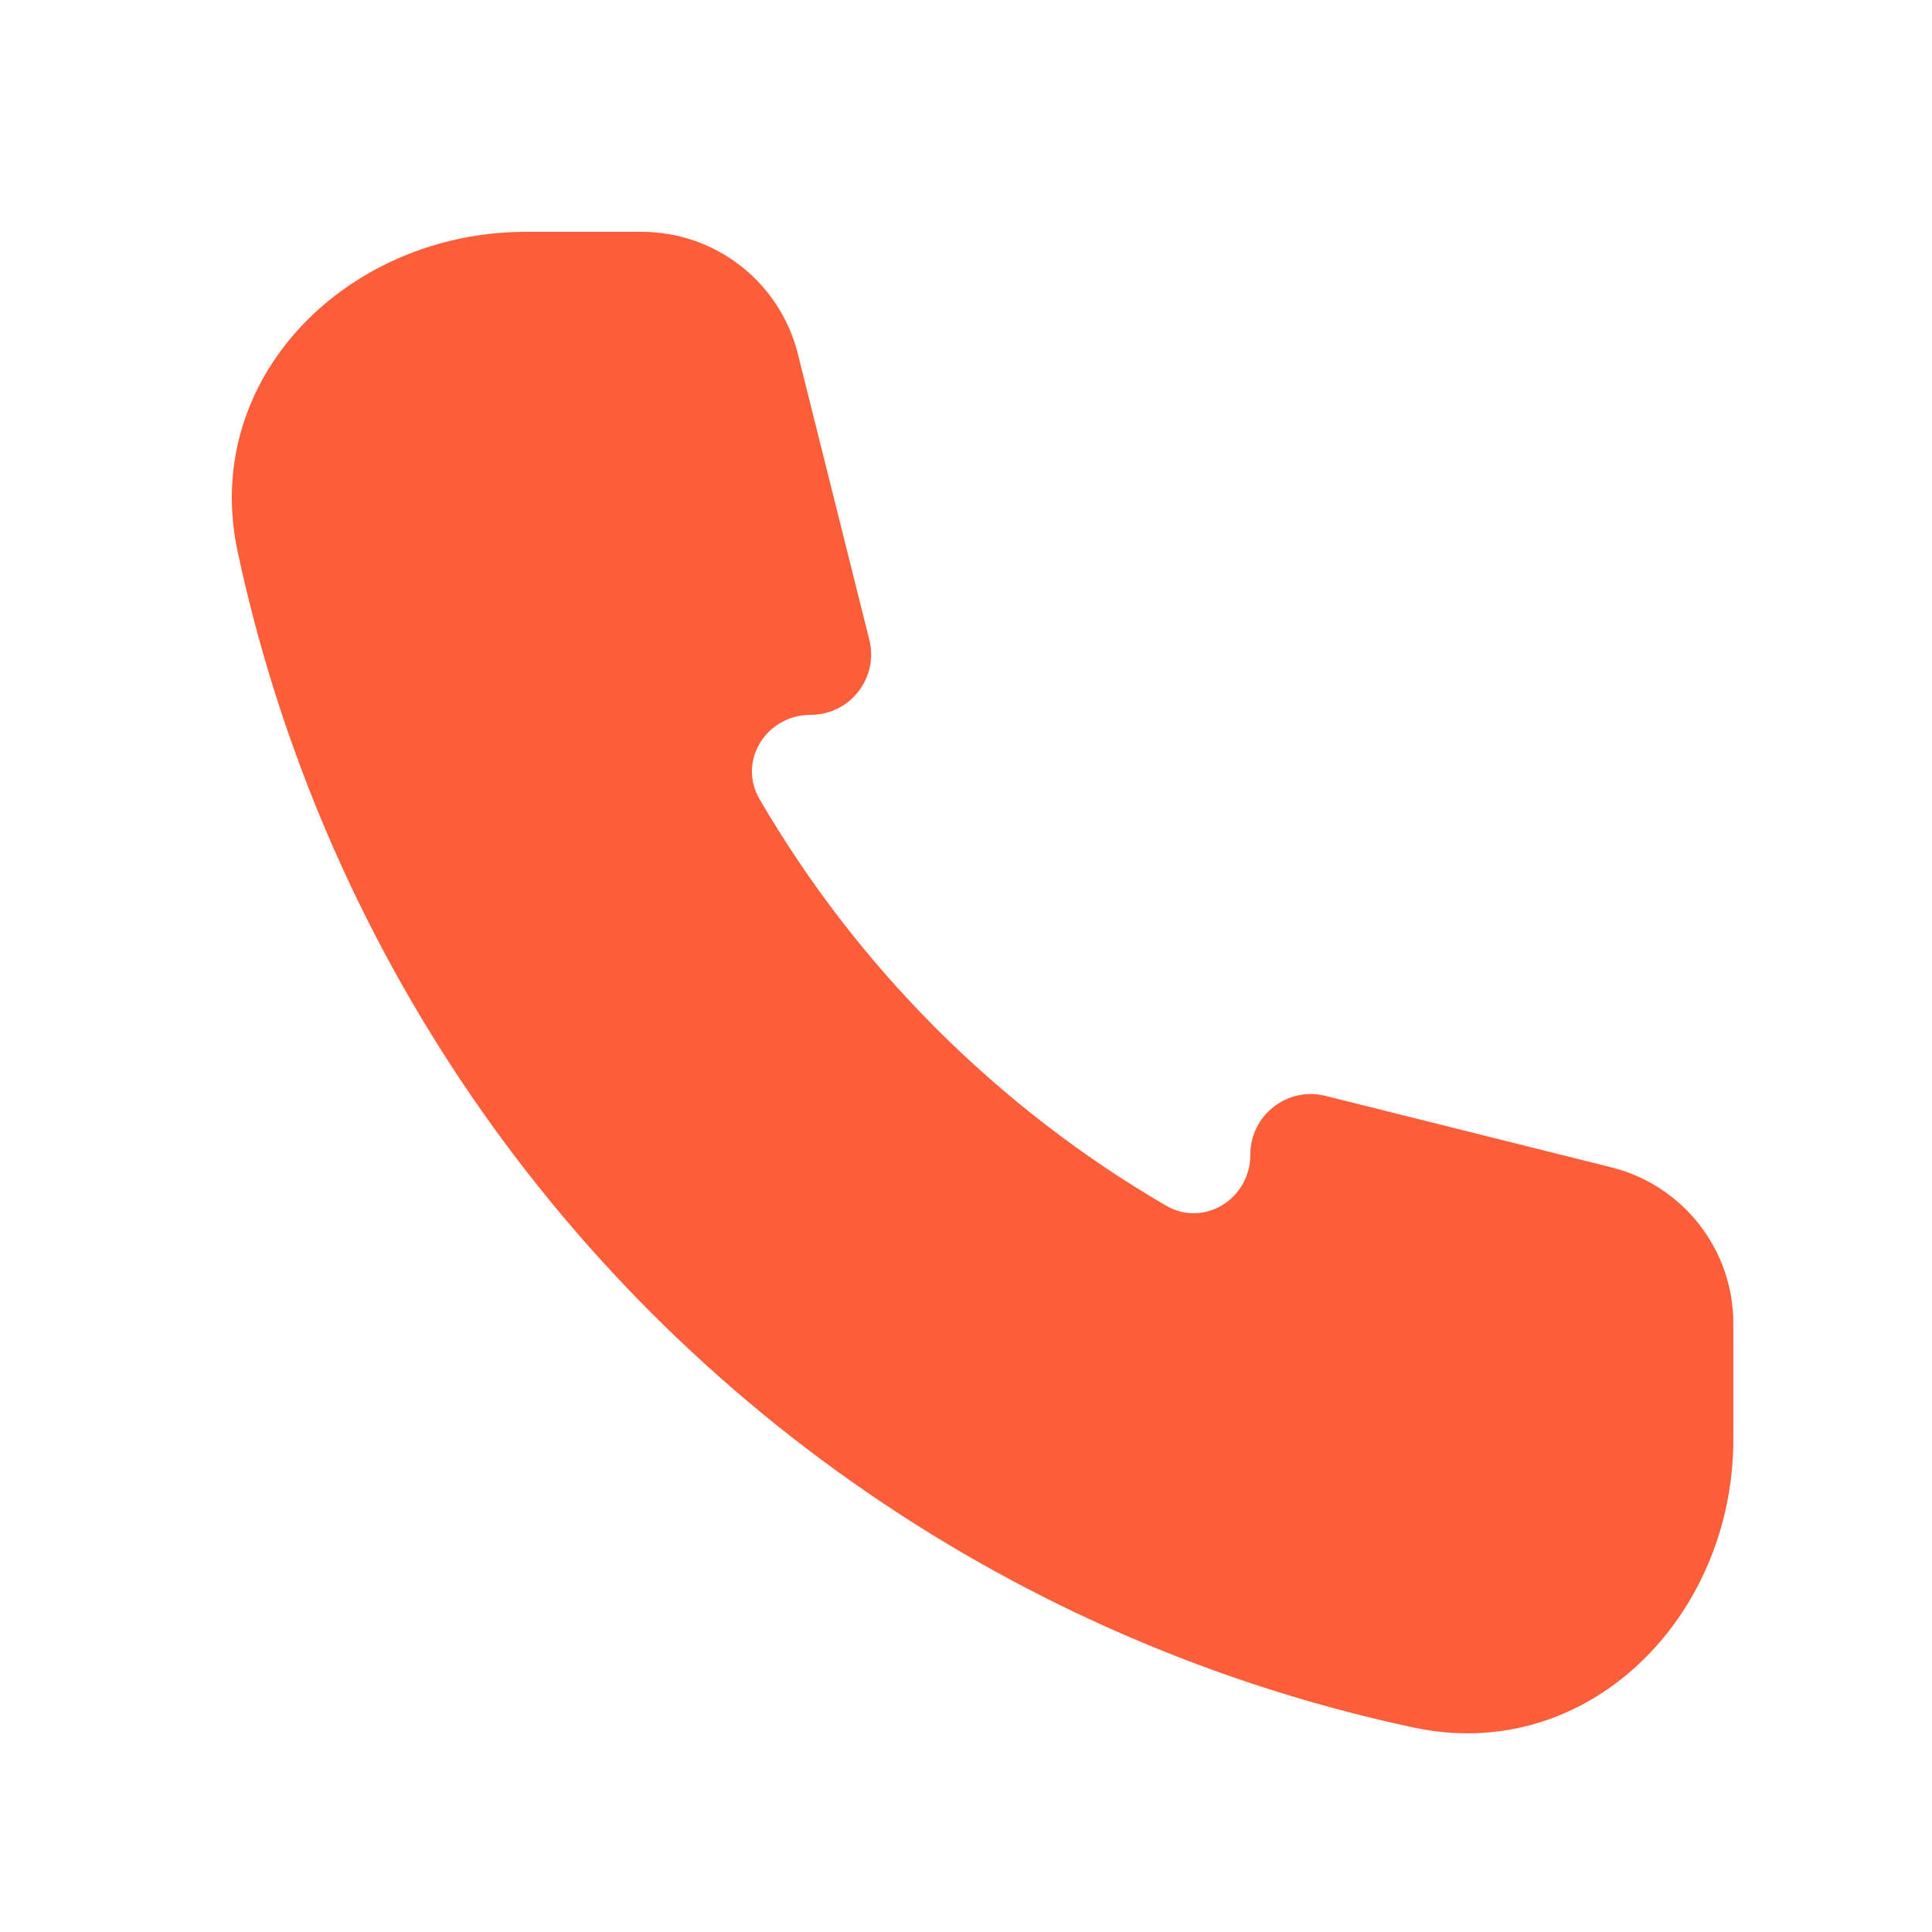 <?xml version="1.0" encoding="utf-8"?>
<svg xmlns="http://www.w3.org/2000/svg" fill="none" height="100%" overflow="visible" preserveAspectRatio="none" style="display: block;" viewBox="0 0 50 50" width="100%">
<g id="Social/Icne-05">
<g id="Back">
<path d="M29.711 42.57C31.939 43.493 34.24 44.208 36.587 44.709C41.088 45.671 44.859 41.852 44.859 37.25V34.253C44.859 32.341 43.558 30.675 41.703 30.211L34.303 28.361C33.315 28.114 32.359 28.861 32.359 29.879C32.359 31.028 31.164 31.777 30.172 31.199C28.009 29.938 26.013 28.402 24.235 26.624C22.457 24.846 20.921 22.85 19.66 20.687C19.082 19.695 19.831 18.5 20.98 18.5C21.998 18.5 22.745 17.544 22.498 16.556L20.648 9.156C20.184 7.301 18.518 6 16.606 6H13.609C9.006 6 5.188 9.771 6.149 14.272C6.651 16.619 7.366 18.92 8.289 21.148C10.278 25.95 13.194 30.314 16.869 33.99C20.545 37.665 24.909 40.581 29.711 42.57Z" fill="#FC5E39" style="mix-blend-mode:plus-lighter"/>
</g>
</g>
</svg>